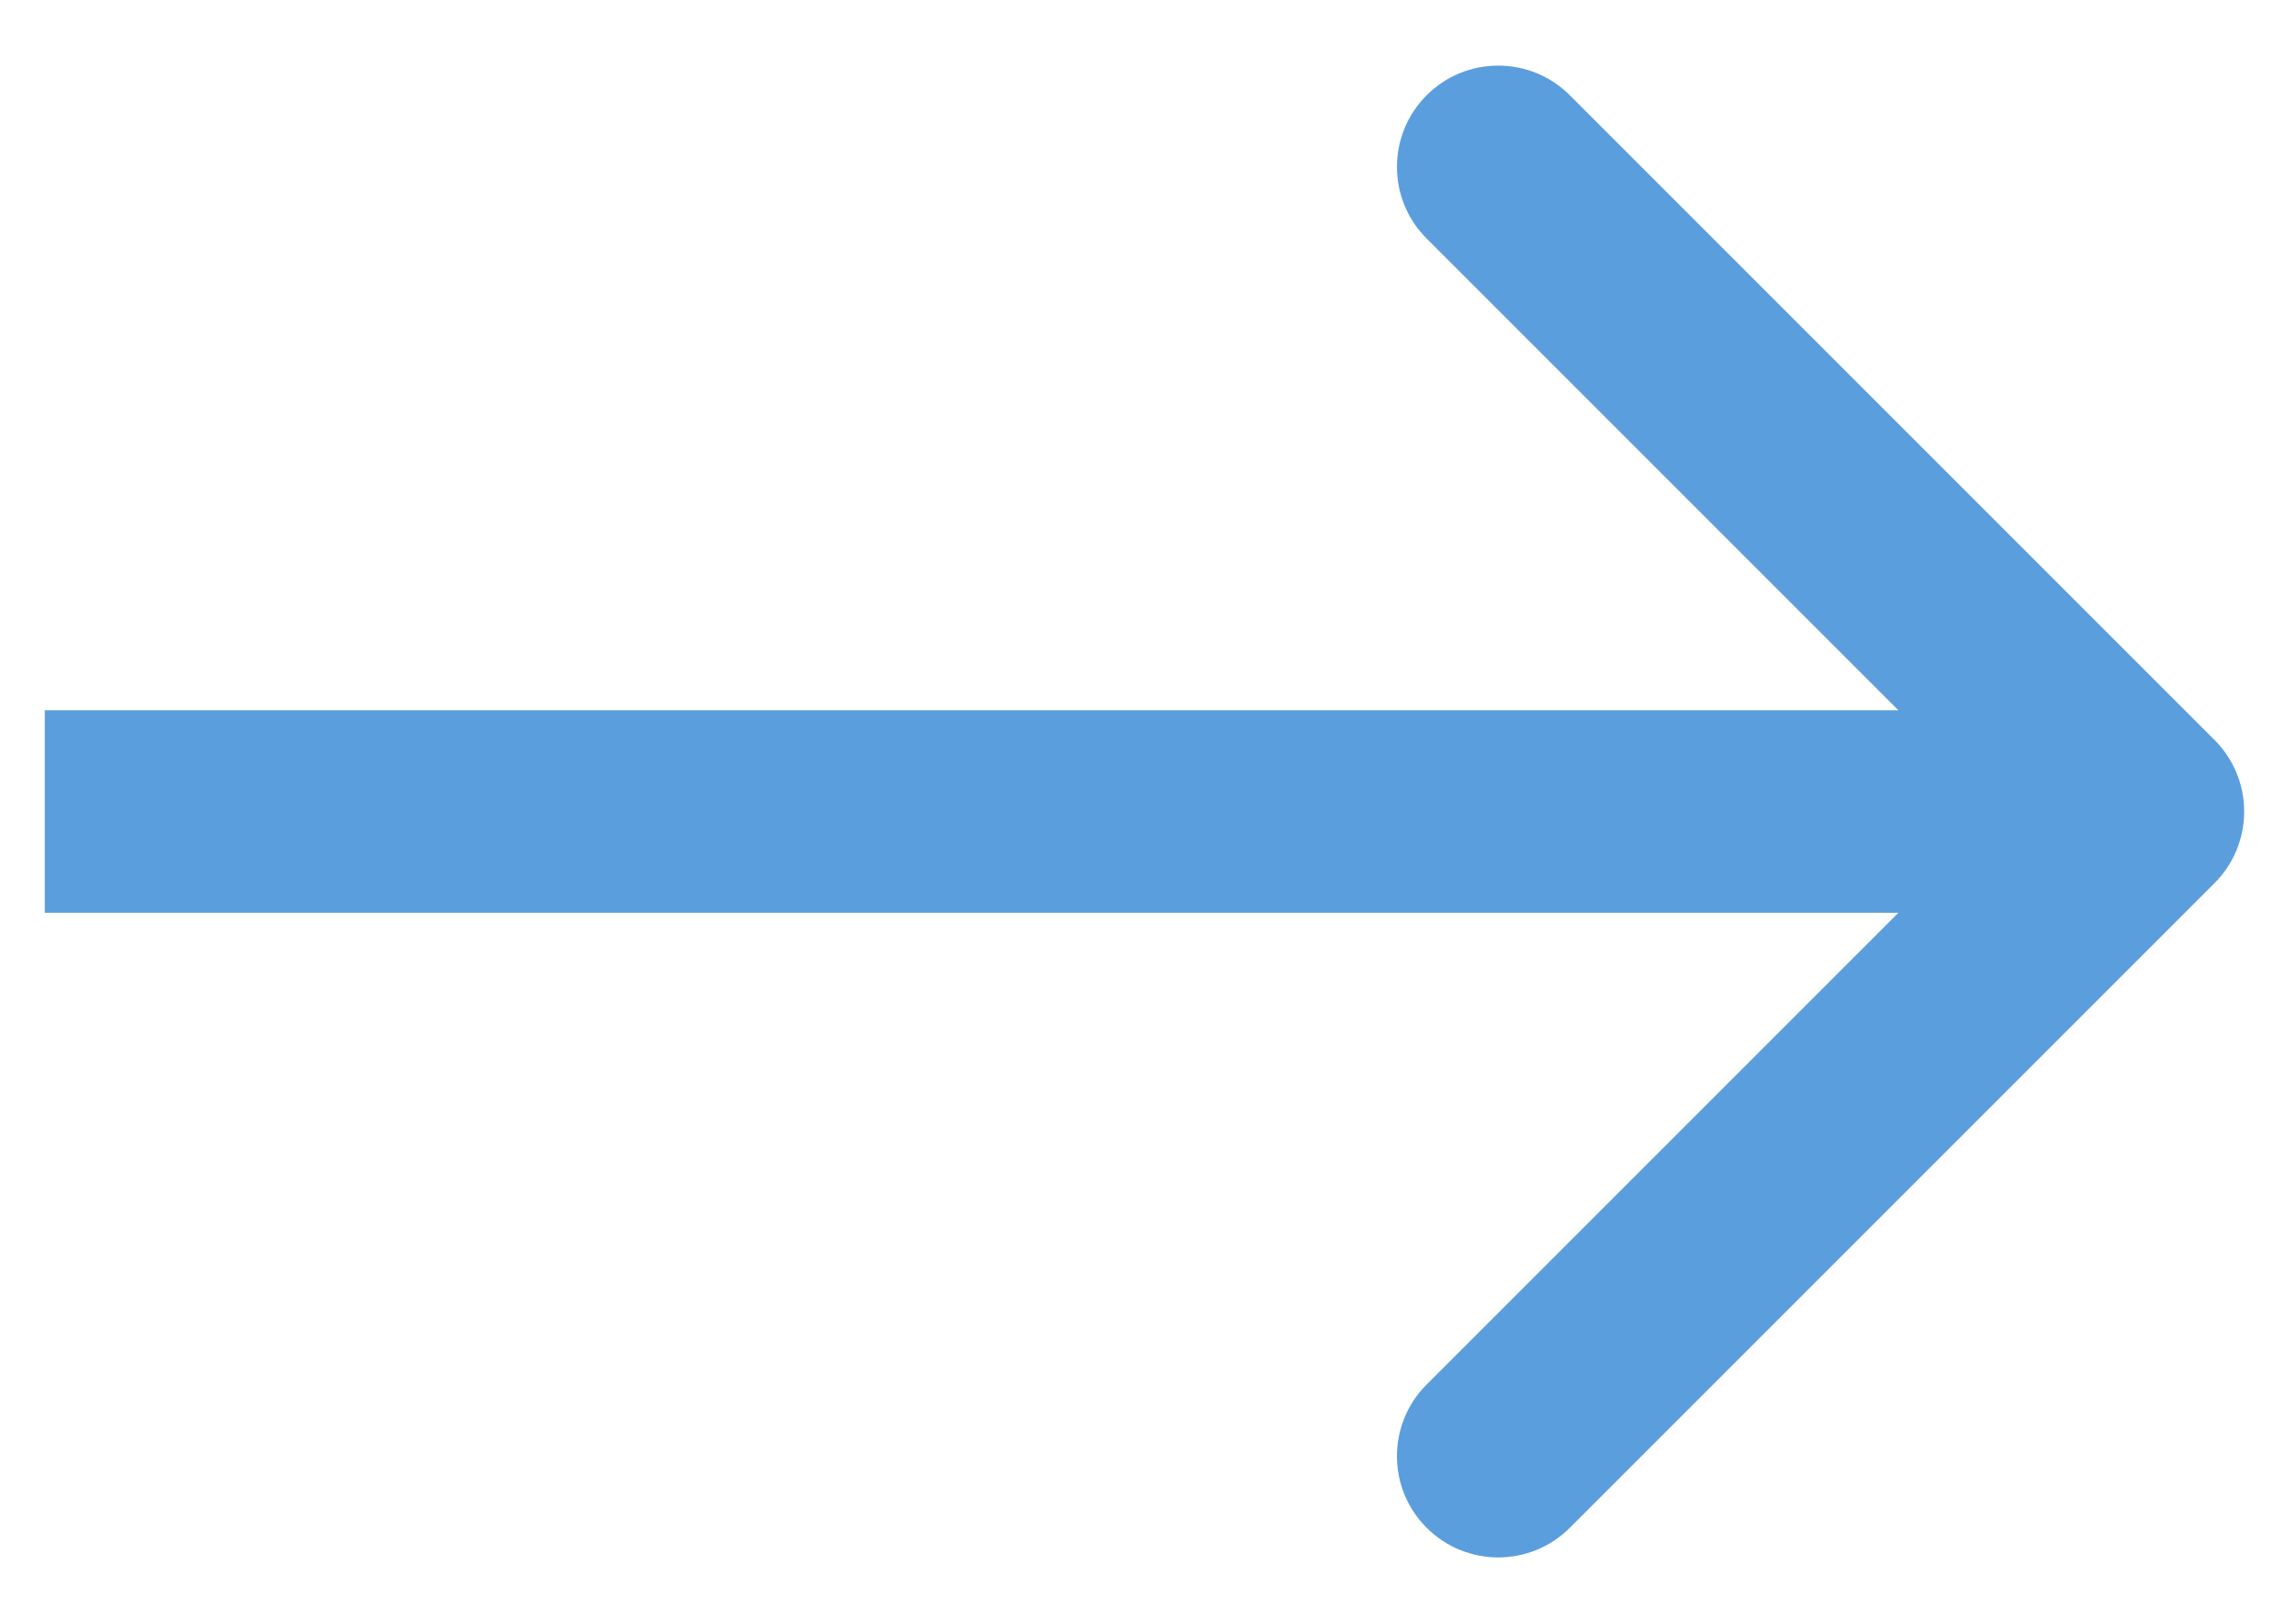 <svg fill="none" height="24" viewBox="0 0 34 24" width="34" xmlns="http://www.w3.org/2000/svg"><path d="m32.793 13.078c.586-.586.586-1.536 0-2.121l-9.546-9.546c-.586-.586-1.536-.586-2.121 0-.586.586-.586 1.536 0 2.121l8.485 8.485-8.485 8.485c-.586.586-.586 1.536 0 2.121.586.586 1.536.586 2.121 0zm-32.13.439h31.069v-3h-31.069z" fill="#5b9edd"/></svg>